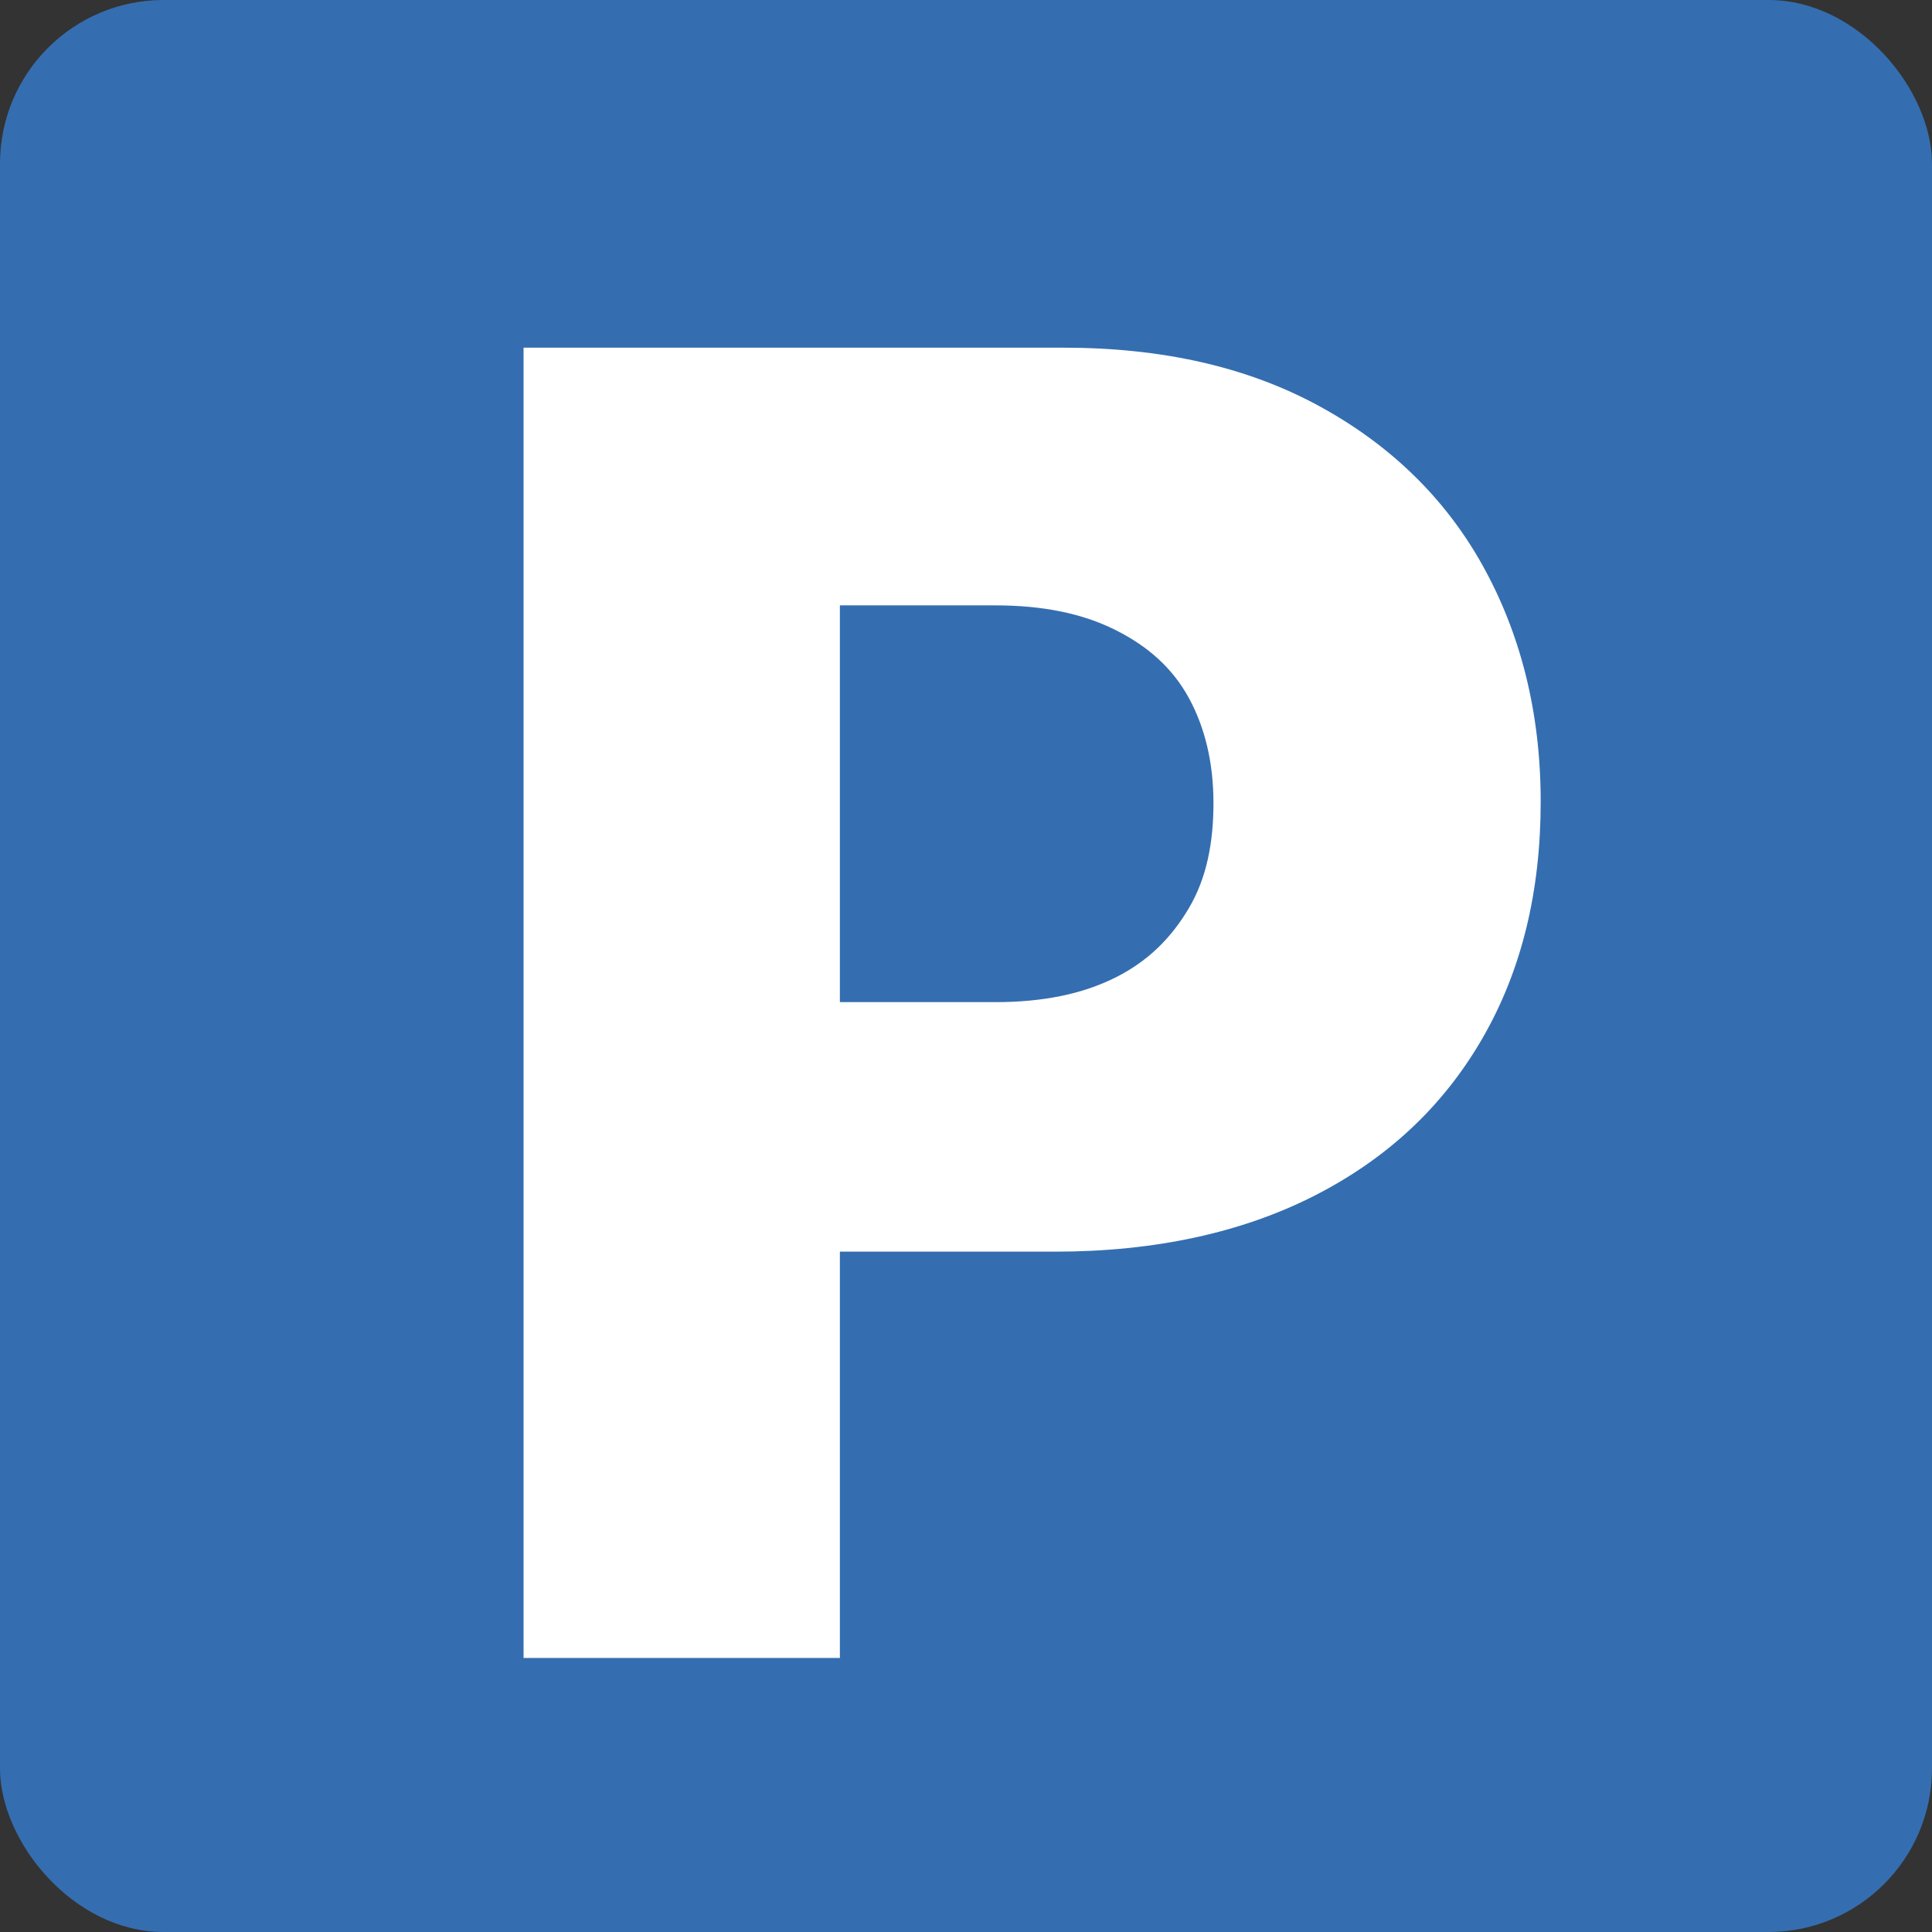 <?xml version="1.0" encoding="UTF-8"?>
<svg xmlns="http://www.w3.org/2000/svg" version="1.1" viewBox="0 0 141.7 141.7">
  <rect x="0" y="0" width="141.7" height="141.7" fill="#333333" stroke="none"/>
  <defs>
    <style>
      .cls-1 {
        fill: #fff;
      }

      .cls-2 {
        fill: #346eb0;
      }
    </style>
  </defs>
  <!-- Generator: Adobe Illustrator 28.7.1, SVG Export Plug-In . SVG Version: 1.2.0 Build 142)  -->
  <g>
    <g id="Vrstva_1">
      <rect class="cls-2" width="141.7" height="141.7" rx="12" ry="12"/>
      <path class="cls-1" d="M38.4,121.4V25.5h39.6c7.2,0,13.4,1.4,18.6,4.2,5.2,2.8,9.3,6.7,12.1,11.7s4.3,10.8,4.3,17.4-1.4,12.4-4.3,17.4-7,8.8-12.3,11.5c-5.3,2.7-11.7,4.1-19,4.1h-24.5v-18.3h20.1c3.5,0,6.4-.6,8.8-1.8,2.4-1.2,4.1-2.9,5.4-5.1s1.8-4.8,1.8-7.7-.6-5.5-1.8-7.7c-1.2-2.2-3-3.8-5.4-5-2.4-1.2-5.3-1.8-8.8-1.8h-11.4v77.2h-23.2Z"/>
    </g>
  </g>
</svg>